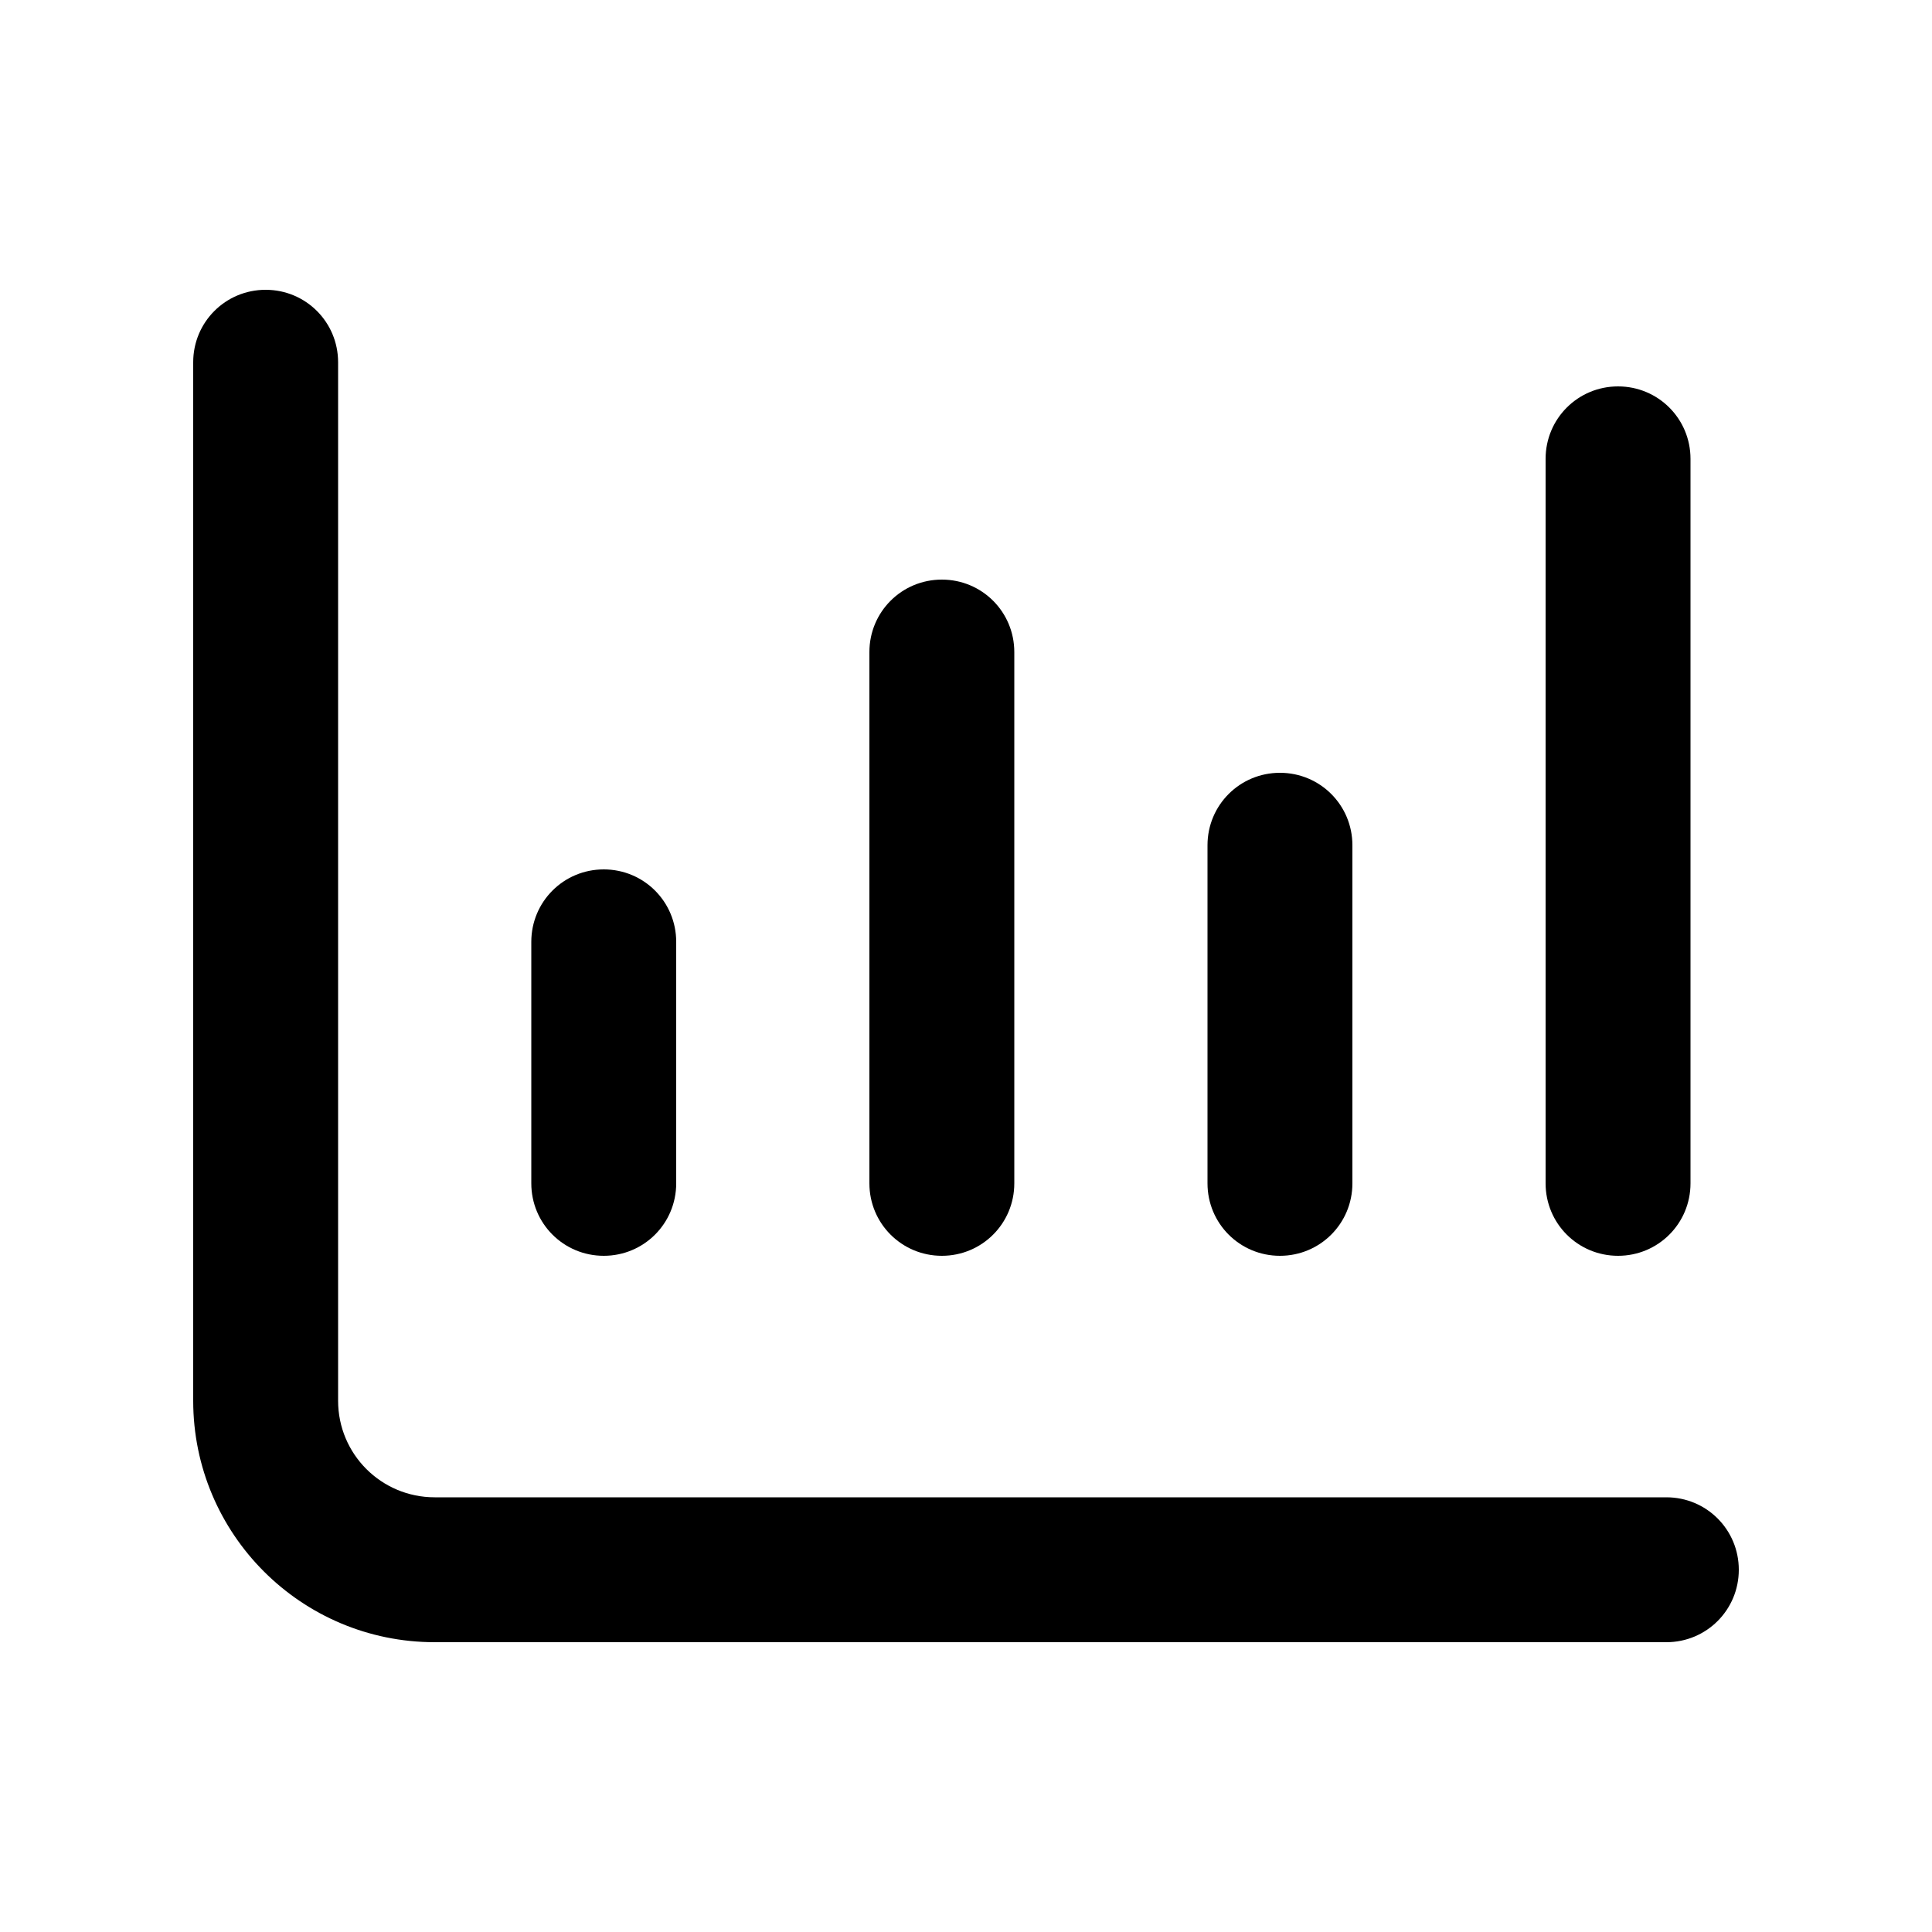 <svg height="32px" width="32px" xmlns="http://www.w3.org/2000/svg" viewBox="0 0 640 640"><!--!Font Awesome Pro 7.0.1 by @fontawesome - https://fontawesome.com License - https://fontawesome.com/license (Commercial License) Copyright 2025 Fonticons, Inc.--><path d="M112 120C112 106.7 101.3 96 88 96C74.7 96 64 106.7 64 120L64 464C64 508.2 99.8 544 144 544L552 544C565.3 544 576 533.3 576 520C576 506.7 565.3 496 552 496L144 496C126.3 496 112 481.7 112 464L112 120zM536 128C522.7 128 512 138.7 512 152L512 392C512 405.3 522.7 416 536 416C549.3 416 560 405.3 560 392L560 152C560 138.7 549.3 128 536 128zM312 192C298.7 192 288 202.7 288 216L288 392C288 405.3 298.7 416 312 416C325.3 416 336 405.3 336 392L336 216C336 202.7 325.3 192 312 192zM200 288C186.7 288 176 298.7 176 312L176 392C176 405.3 186.7 416 200 416C213.3 416 224 405.3 224 392L224 312C224 298.7 213.3 288 200 288zM448 280C448 266.7 437.3 256 424 256C410.7 256 400 266.7 400 280L400 392C400 405.3 410.7 416 424 416C437.3 416 448 405.3 448 392L448 280z"/></svg>